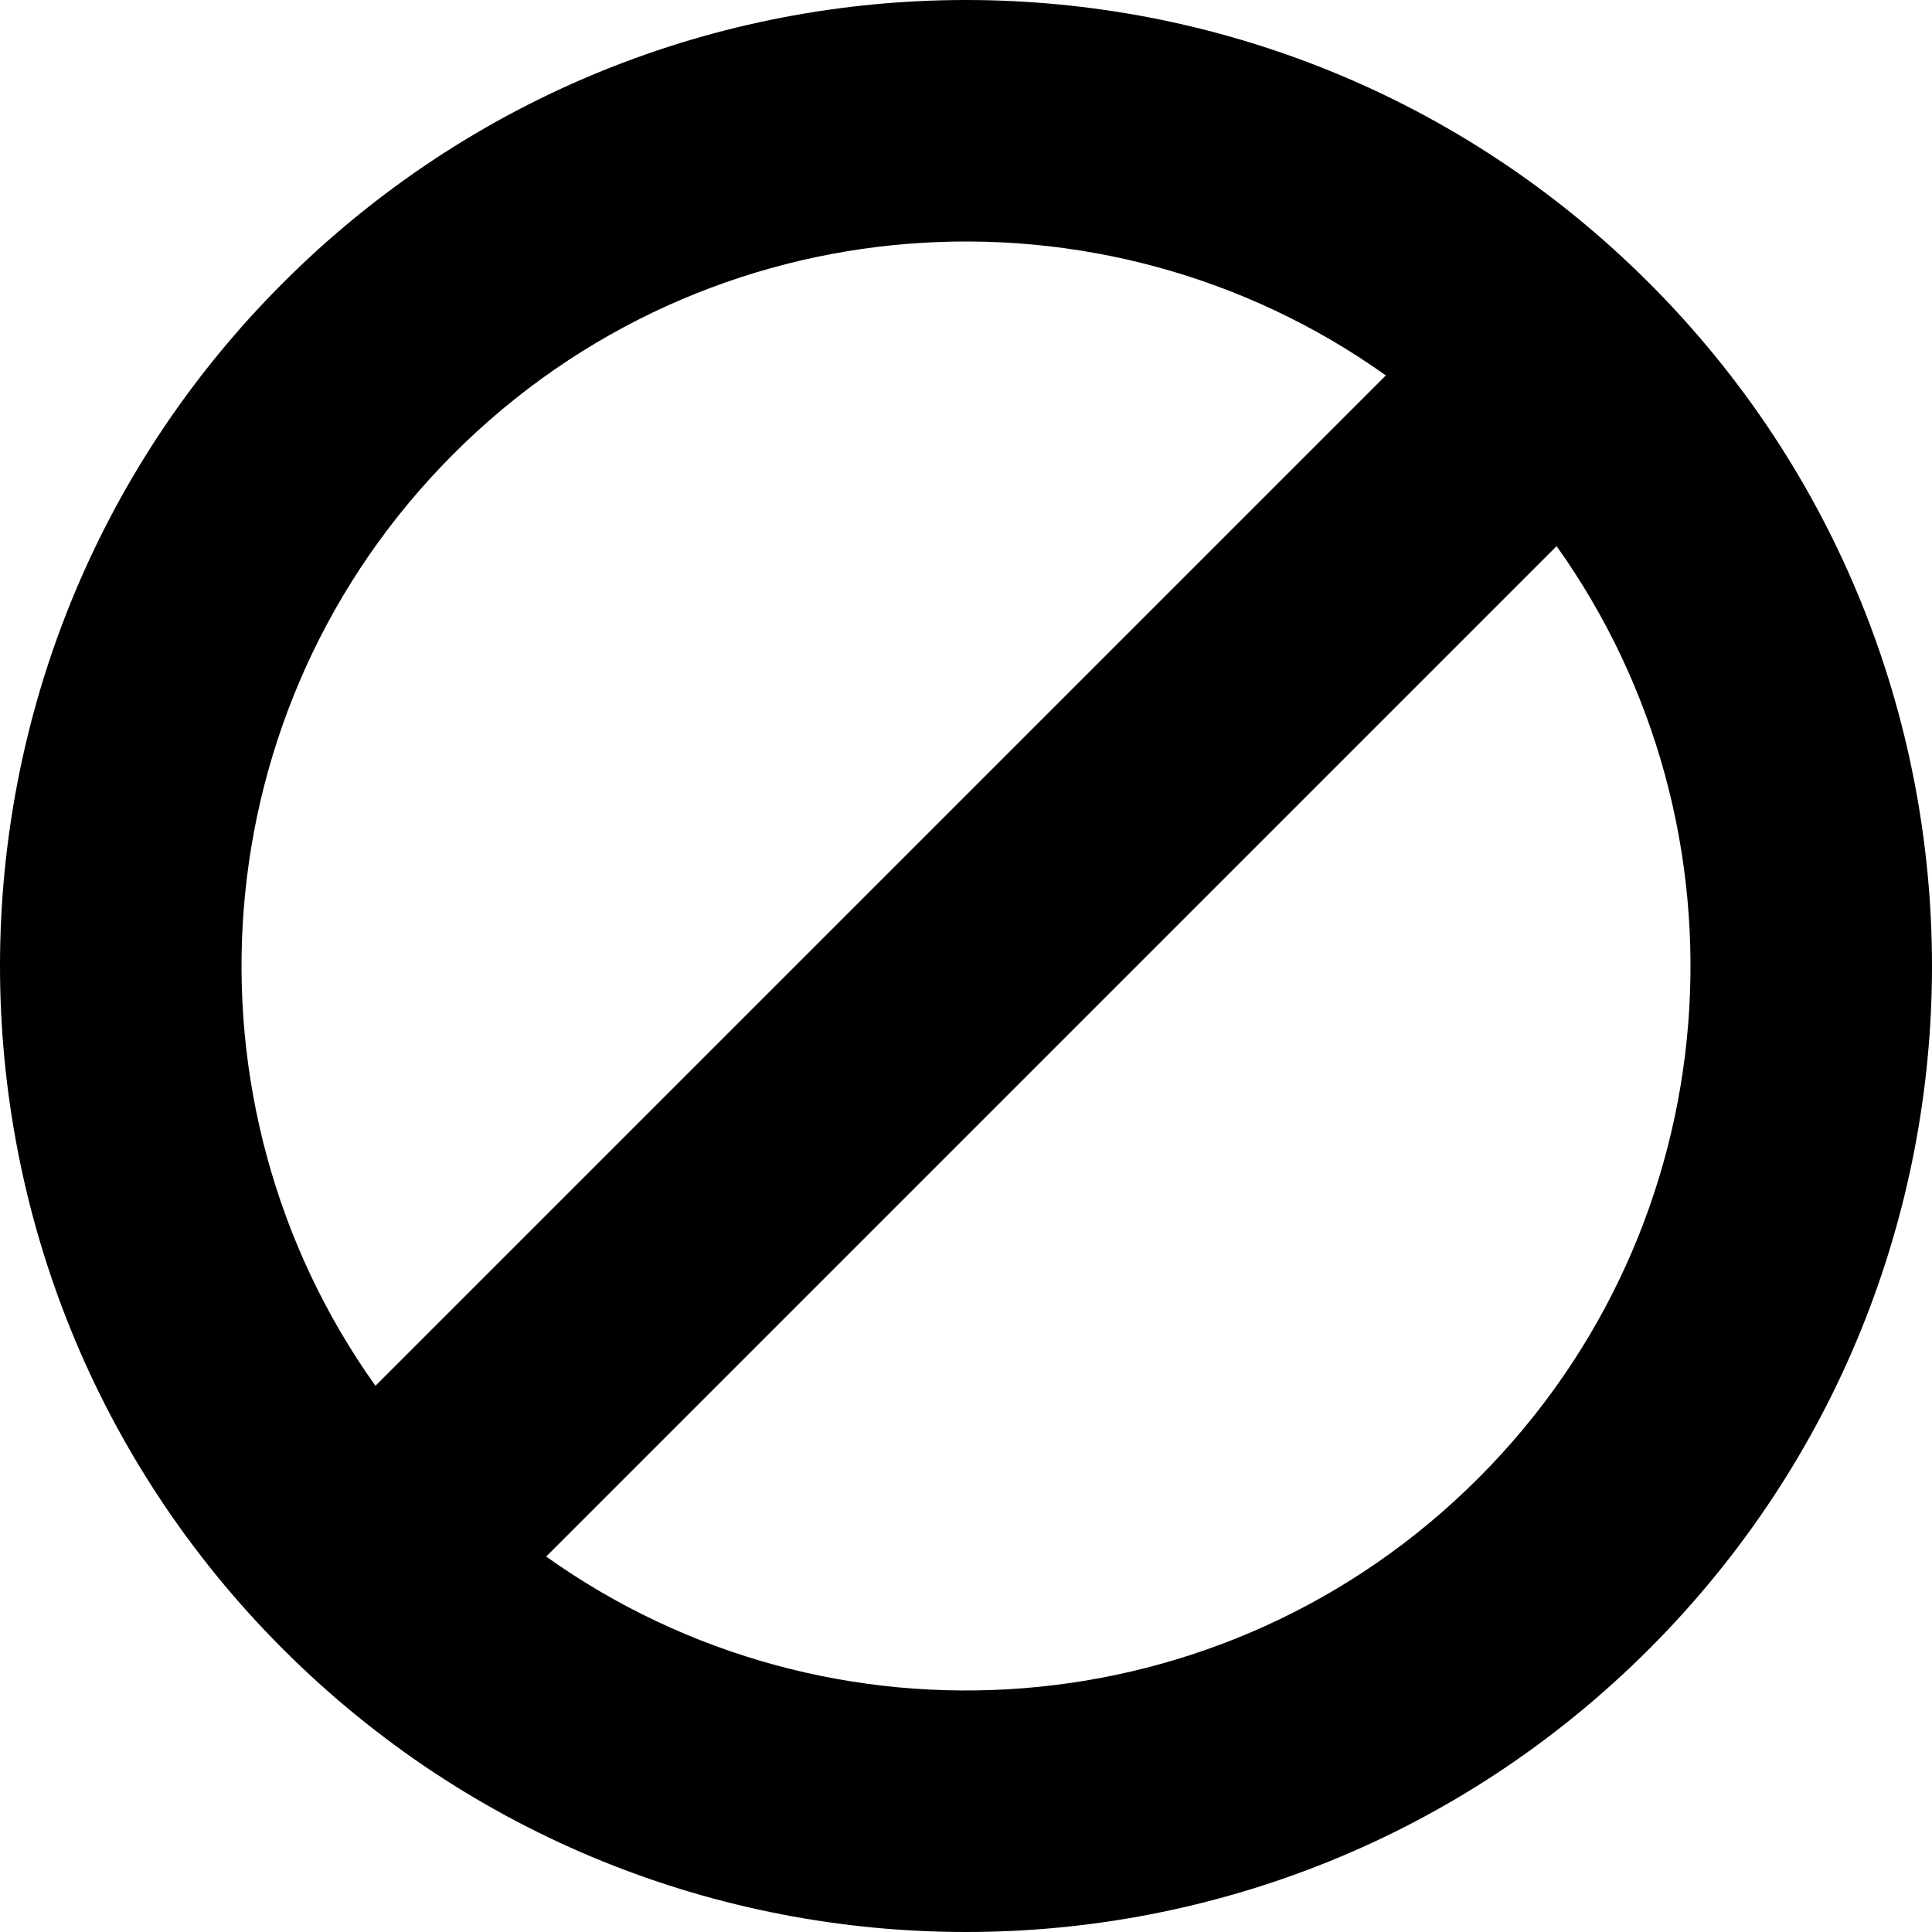 <?xml version="1.0" encoding="utf-8"?>

<!DOCTYPE svg PUBLIC "-//W3C//DTD SVG 1.1//EN" "http://www.w3.org/Graphics/SVG/1.1/DTD/svg11.dtd">
<!-- Uploaded to: SVG Repo, www.svgrepo.com, Generator: SVG Repo Mixer Tools -->
<svg version="1.1"
	 id="svg2" xmlns:dc="http://purl.org/dc/elements/1.1/" xmlns:cc="http://creativecommons.org/ns#" xmlns:rdf="http://www.w3.org/1999/02/22-rdf-syntax-ns#" xmlns:svg="http://www.w3.org/2000/svg" xmlns:sodipodi="http://sodipodi.sourceforge.net/DTD/sodipodi-0.dtd" xmlns:inkscape="http://www.inkscape.org/namespaces/inkscape" sodipodi:docname="ban-circle.svg" inkscape:version="0.48.4 r9939"
	 xmlns="http://www.w3.org/2000/svg" xmlns:xlink="http://www.w3.org/1999/xlink"  width="800px" height="800px"
	 viewBox="0 0 1200 1200" enable-background="new 0 0 1200 1200" xml:space="preserve">
<sodipodi:namedview  inkscape:cy="448" inkscape:cx="-67.796606" inkscape:zoom="0.26339286" showgrid="false" id="namedview3039" guidetolerance="10" gridtolerance="10" objecttolerance="10" borderopacity="1" bordercolor="#666666" pagecolor="#ffffff" inkscape:current-layer="svg2" inkscape:window-maximized="1" inkscape:window-y="24" inkscape:window-height="876" inkscape:window-width="1535" inkscape:pageshadow="2" inkscape:pageopacity="0" inkscape:window-x="65">
	</sodipodi:namedview>
<path id="path3841" inkscape:connector-curvature="0" d="M1024.263,175.738c-234.317-234.317-614.192-234.317-848.525,0
	c-234.317,234.317-234.317,614.192,0,848.525c234.317,234.316,614.192,234.316,848.525,0
	C1258.579,789.945,1258.579,410.07,1024.263,175.738z M860.774,233.178L233.193,860.743
	c-125.257-175.737-109.044-421.274,48.624-578.942s403.219-173.881,578.942-48.624H860.774z M966.838,339.226
	c125.248,175.738,109.031,421.29-48.654,578.942c-157.652,157.683-403.205,173.911-578.942,48.639l627.581-627.581H966.838z"/>
</svg>